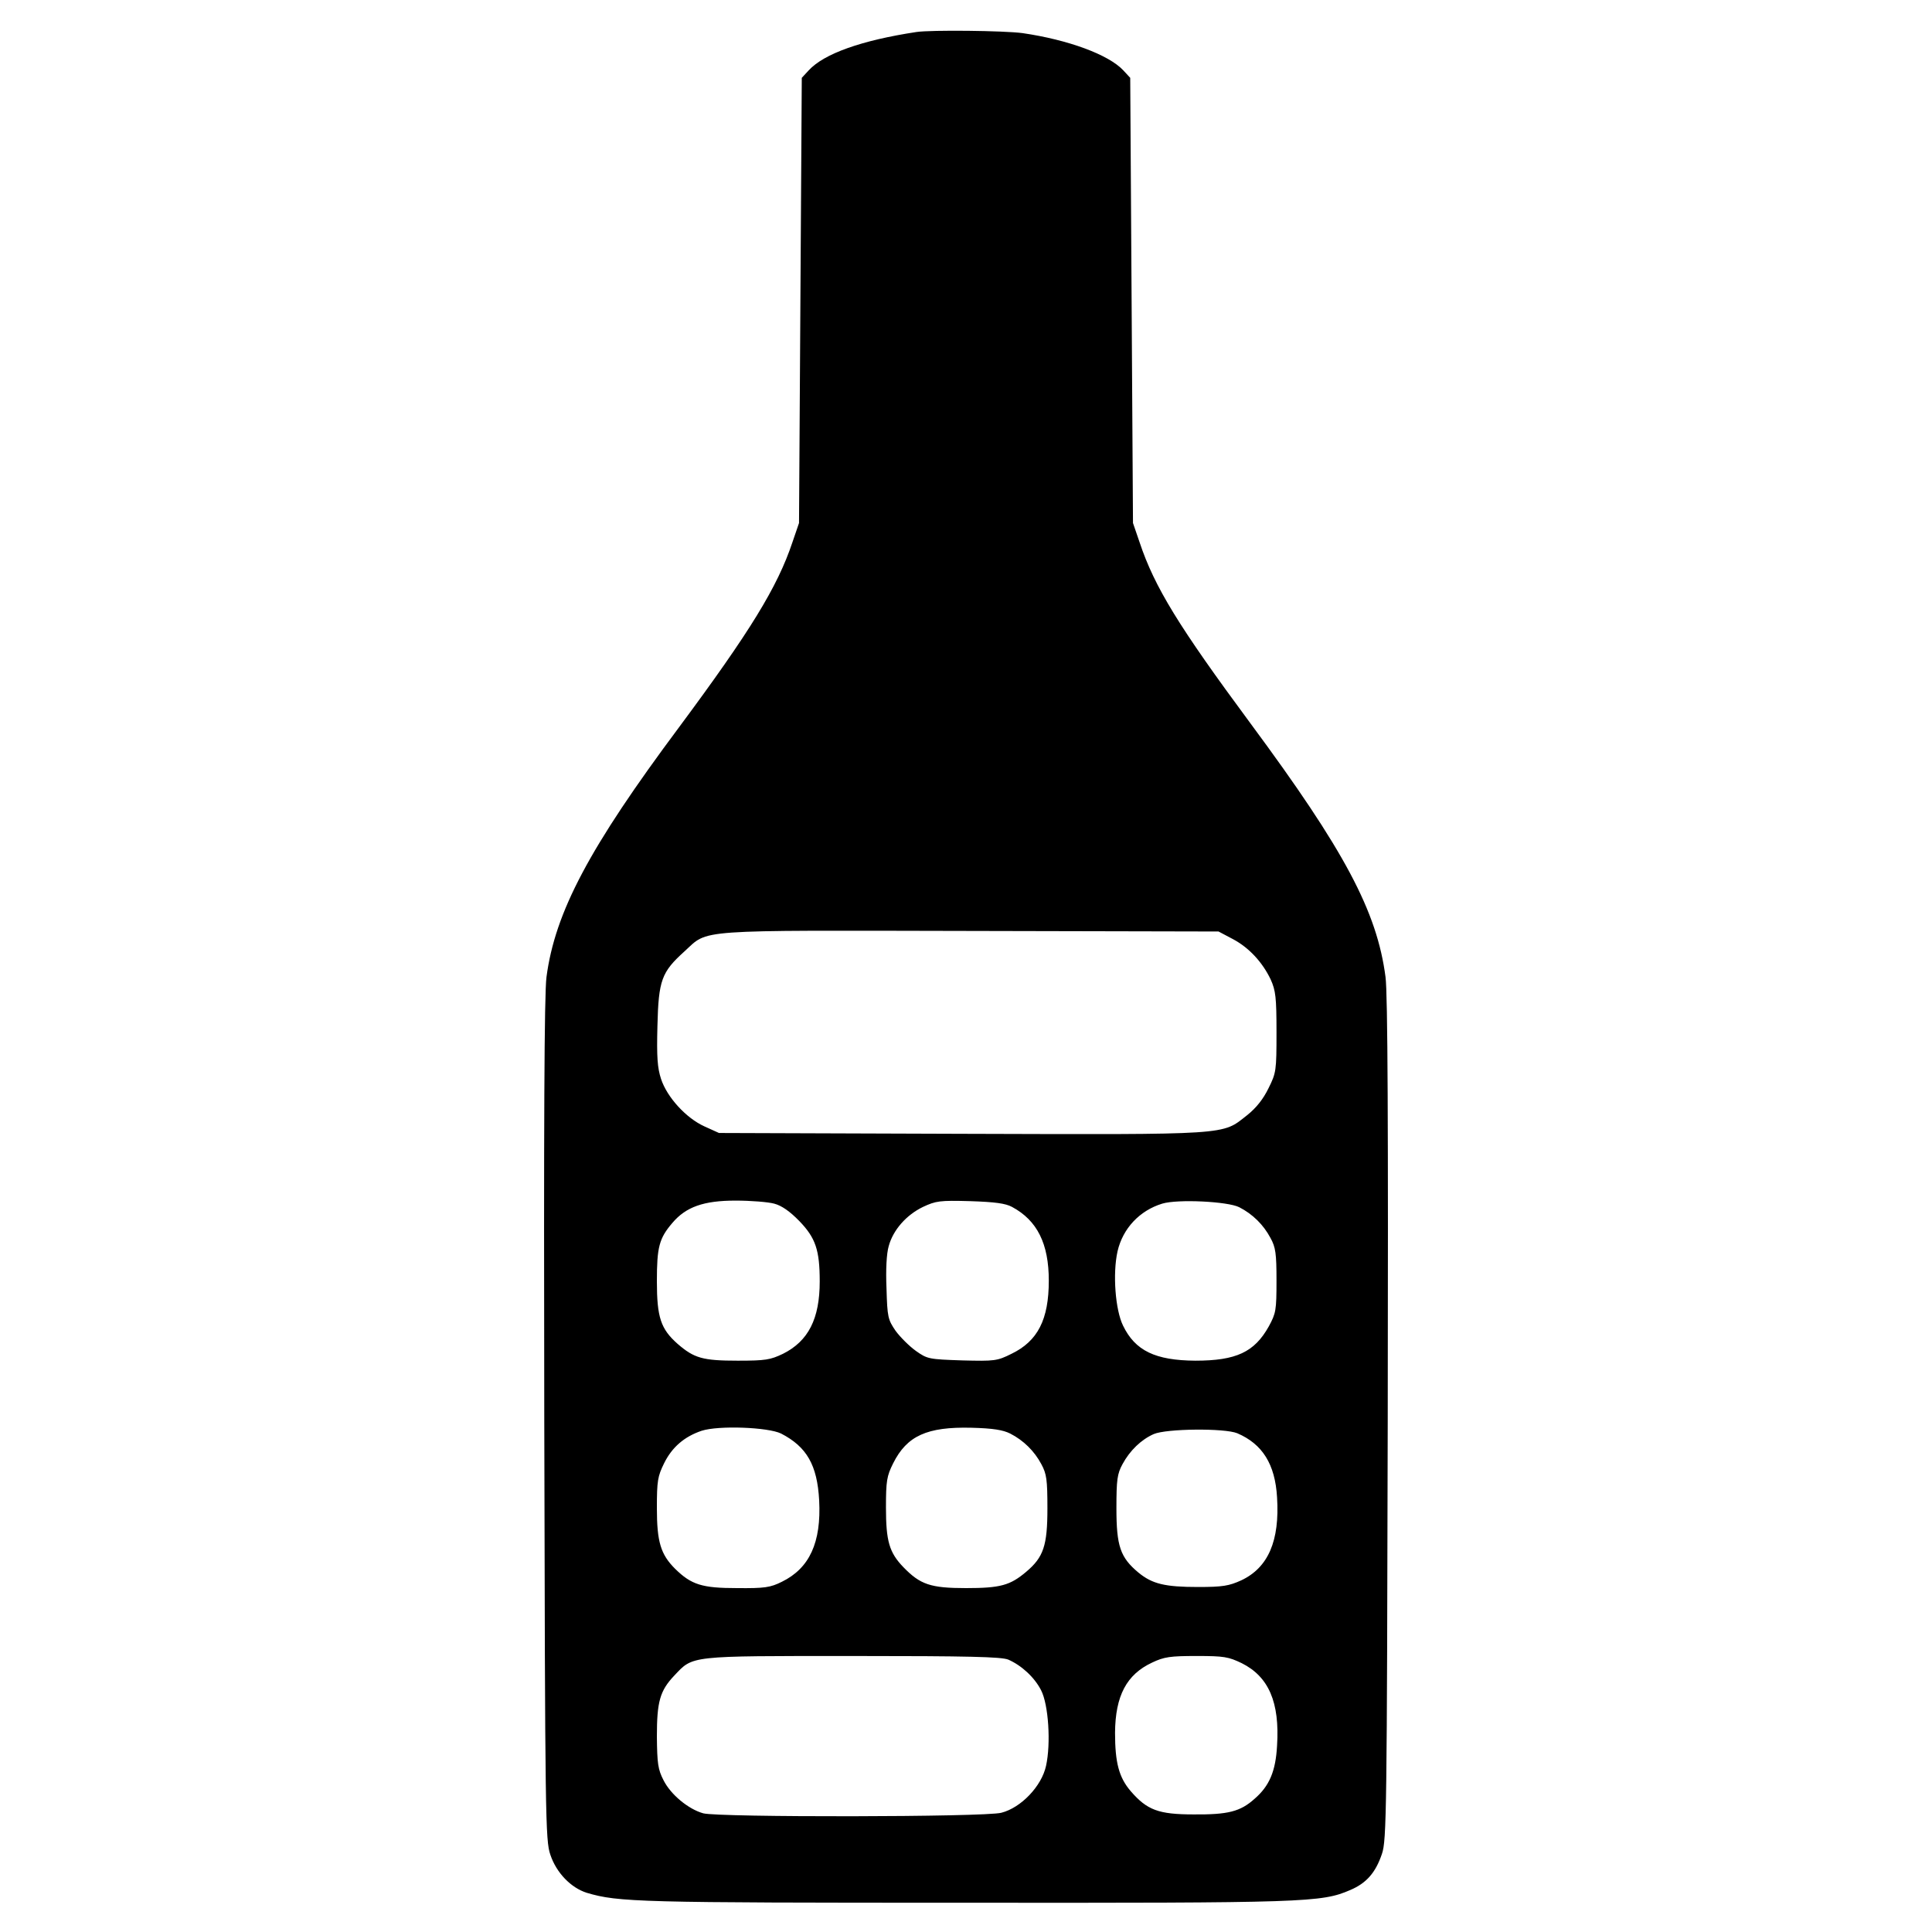 <?xml version="1.0" standalone="no"?>
<!DOCTYPE svg PUBLIC "-//W3C//DTD SVG 20010904//EN"
 "http://www.w3.org/TR/2001/REC-SVG-20010904/DTD/svg10.dtd">
<svg version="1.0" xmlns="http://www.w3.org/2000/svg"
 width="700pt" height="700pt" viewBox="0 0 700 700"
 preserveAspectRatio="xMidYMid meet">
<g transform="translate(0,700) scale(0.1,-0.1)"
fill="#000000" stroke="none">
<path d="M3320 6884 c-197 -30 -334 -78 -390 -139 l-25 -27 -5 -806 -5 -807
-24 -70 c-54 -162 -154 -324 -410 -669 -326 -437 -450 -671 -481 -906 -8 -60
-10 -534 -8 -1605 3 -1446 4 -1523 22 -1575 22 -66 75 -120 132 -138 115 -34
187 -36 1369 -36 1239 -1 1293 1 1397 46 59 25 92 63 115 131 17 49 18 153 21
1572 2 1071 0 1545 -8 1605 -31 238 -148 458 -490 920 -259 350 -347 493 -401
655 l-24 70 -5 807 -5 806 -25 27 c-53 57 -200 111 -365 135 -66 9 -331 12
-385 4z m1146 -3286 c59 -31 108 -84 138 -147 18 -40 21 -65 21 -191 0 -139
-1 -147 -29 -203 -19 -39 -44 -71 -78 -98 -92 -72 -51 -70 -1034 -67 l-879 3
-53 24 c-66 30 -135 105 -157 172 -13 40 -16 79 -13 192 4 166 15 195 98 270
89 81 24 76 1035 74 l900 -2 51 -27z m-1661 -959 c27 -7 57 -28 91 -63 59 -61
74 -105 74 -219 0 -135 -41 -216 -133 -262 -46 -22 -63 -25 -164 -25 -127 0
-158 9 -218 61 -61 54 -75 96 -75 227 0 123 8 155 56 211 49 58 113 81 229 81
55 0 118 -5 140 -11z m862 -12 c91 -49 133 -133 133 -267 0 -141 -40 -219
-135 -265 -52 -26 -61 -27 -179 -24 -120 4 -126 5 -167 34 -24 17 -57 50 -74
73 -28 41 -30 50 -33 153 -3 68 0 127 8 154 16 59 64 113 124 142 47 22 61 24
171 21 90 -3 128 -8 152 -21z m823 -1 c49 -25 88 -64 113 -111 19 -34 22 -57
22 -155 0 -108 -2 -118 -28 -166 -52 -93 -118 -124 -266 -124 -145 1 -218 36
-262 127 -28 57 -38 188 -20 269 19 83 80 148 162 173 56 17 238 8 279 -13z
m-1660 -820 c93 -48 131 -114 138 -242 8 -153 -35 -246 -135 -295 -42 -21 -63
-24 -163 -23 -126 0 -165 12 -224 70 -52 52 -66 97 -66 220 0 99 3 115 26 162
29 59 74 97 136 118 62 20 241 13 288 -10z m830 0 c49 -25 88 -64 113 -111 19
-35 22 -56 22 -160 0 -135 -14 -177 -77 -230 -58 -49 -93 -59 -218 -59 -129 0
-166 13 -227 76 -51 53 -63 94 -63 216 0 96 3 114 26 160 50 100 123 133 284
129 78 -2 114 -8 140 -21z m823 1 c91 -39 137 -112 144 -232 10 -158 -32 -255
-130 -301 -44 -20 -67 -24 -156 -24 -120 0 -166 11 -216 52 -66 55 -80 96 -80
233 0 104 3 125 22 160 27 50 68 89 113 109 46 20 257 22 303 3z m-830 -820
c48 -21 95 -64 119 -111 27 -52 36 -193 18 -274 -16 -74 -91 -152 -162 -170
-61 -16 -1025 -17 -1080 -2 -54 15 -118 68 -144 120 -20 39 -23 60 -24 158 0
127 11 166 63 221 69 73 50 71 645 71 425 0 539 -3 565 -13z m846 -13 c98 -49
138 -142 128 -299 -5 -93 -28 -146 -81 -192 -52 -47 -97 -58 -221 -57 -128 0
-169 16 -228 84 -43 50 -57 104 -57 212 1 134 42 211 134 254 44 21 66 24 162
24 99 0 115 -3 163 -26z"/>
</g>
</svg>
